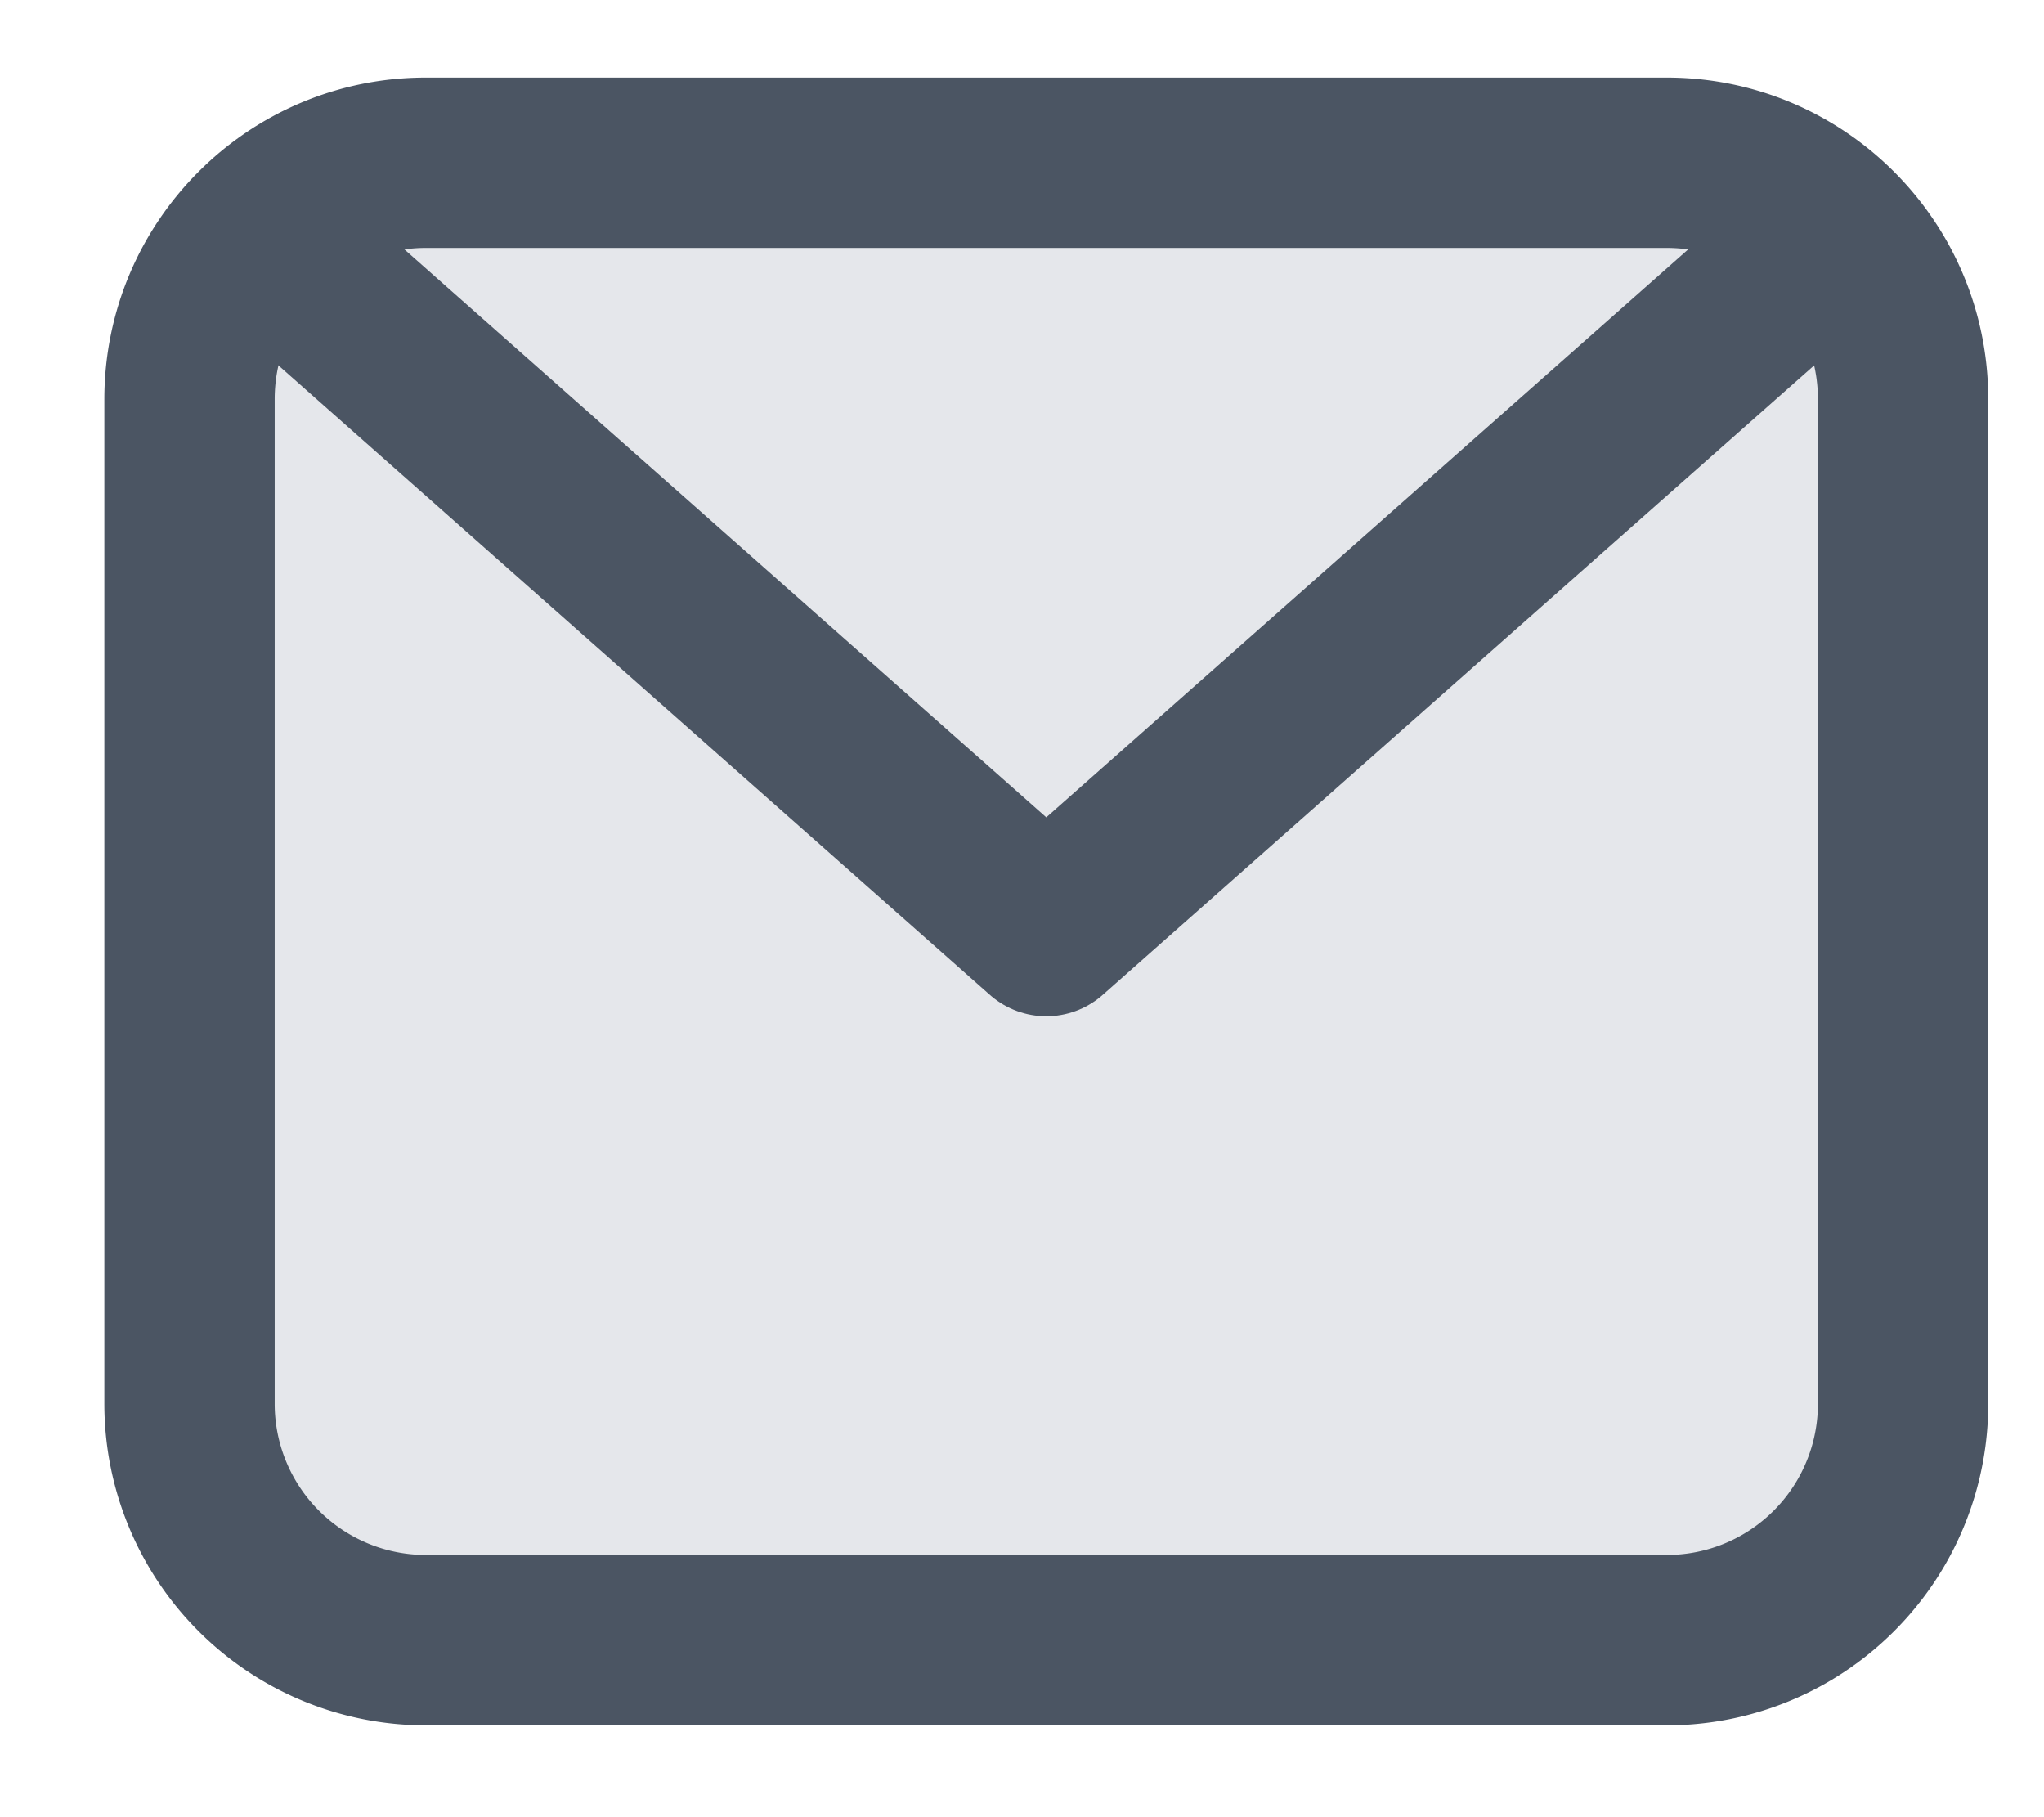 <svg xmlns="http://www.w3.org/2000/svg" width="18" height="16" fill="none"><path fill="#E5E7EB" stroke="#4B5563" stroke-linecap="round" stroke-linejoin="round" stroke-width="1.5" d="M1.669 3.515c0-1.15.932-2.082 2.081-2.082h10.927c1.15 0 2.082.932 2.082 2.082v8.846a2.08 2.08 0 0 1-2.082 2.08H3.75a2.081 2.081 0 0 1-2.081-2.08V3.514Z"/><path fill="#E5E7EB" d="m2.45 2.214 6.764 5.984 6.764-5.984"/><path stroke="#4B5563" stroke-linecap="round" stroke-linejoin="round" stroke-width="1.5" d="m2.45 2.214 6.764 5.984 6.764-5.984"/></svg>